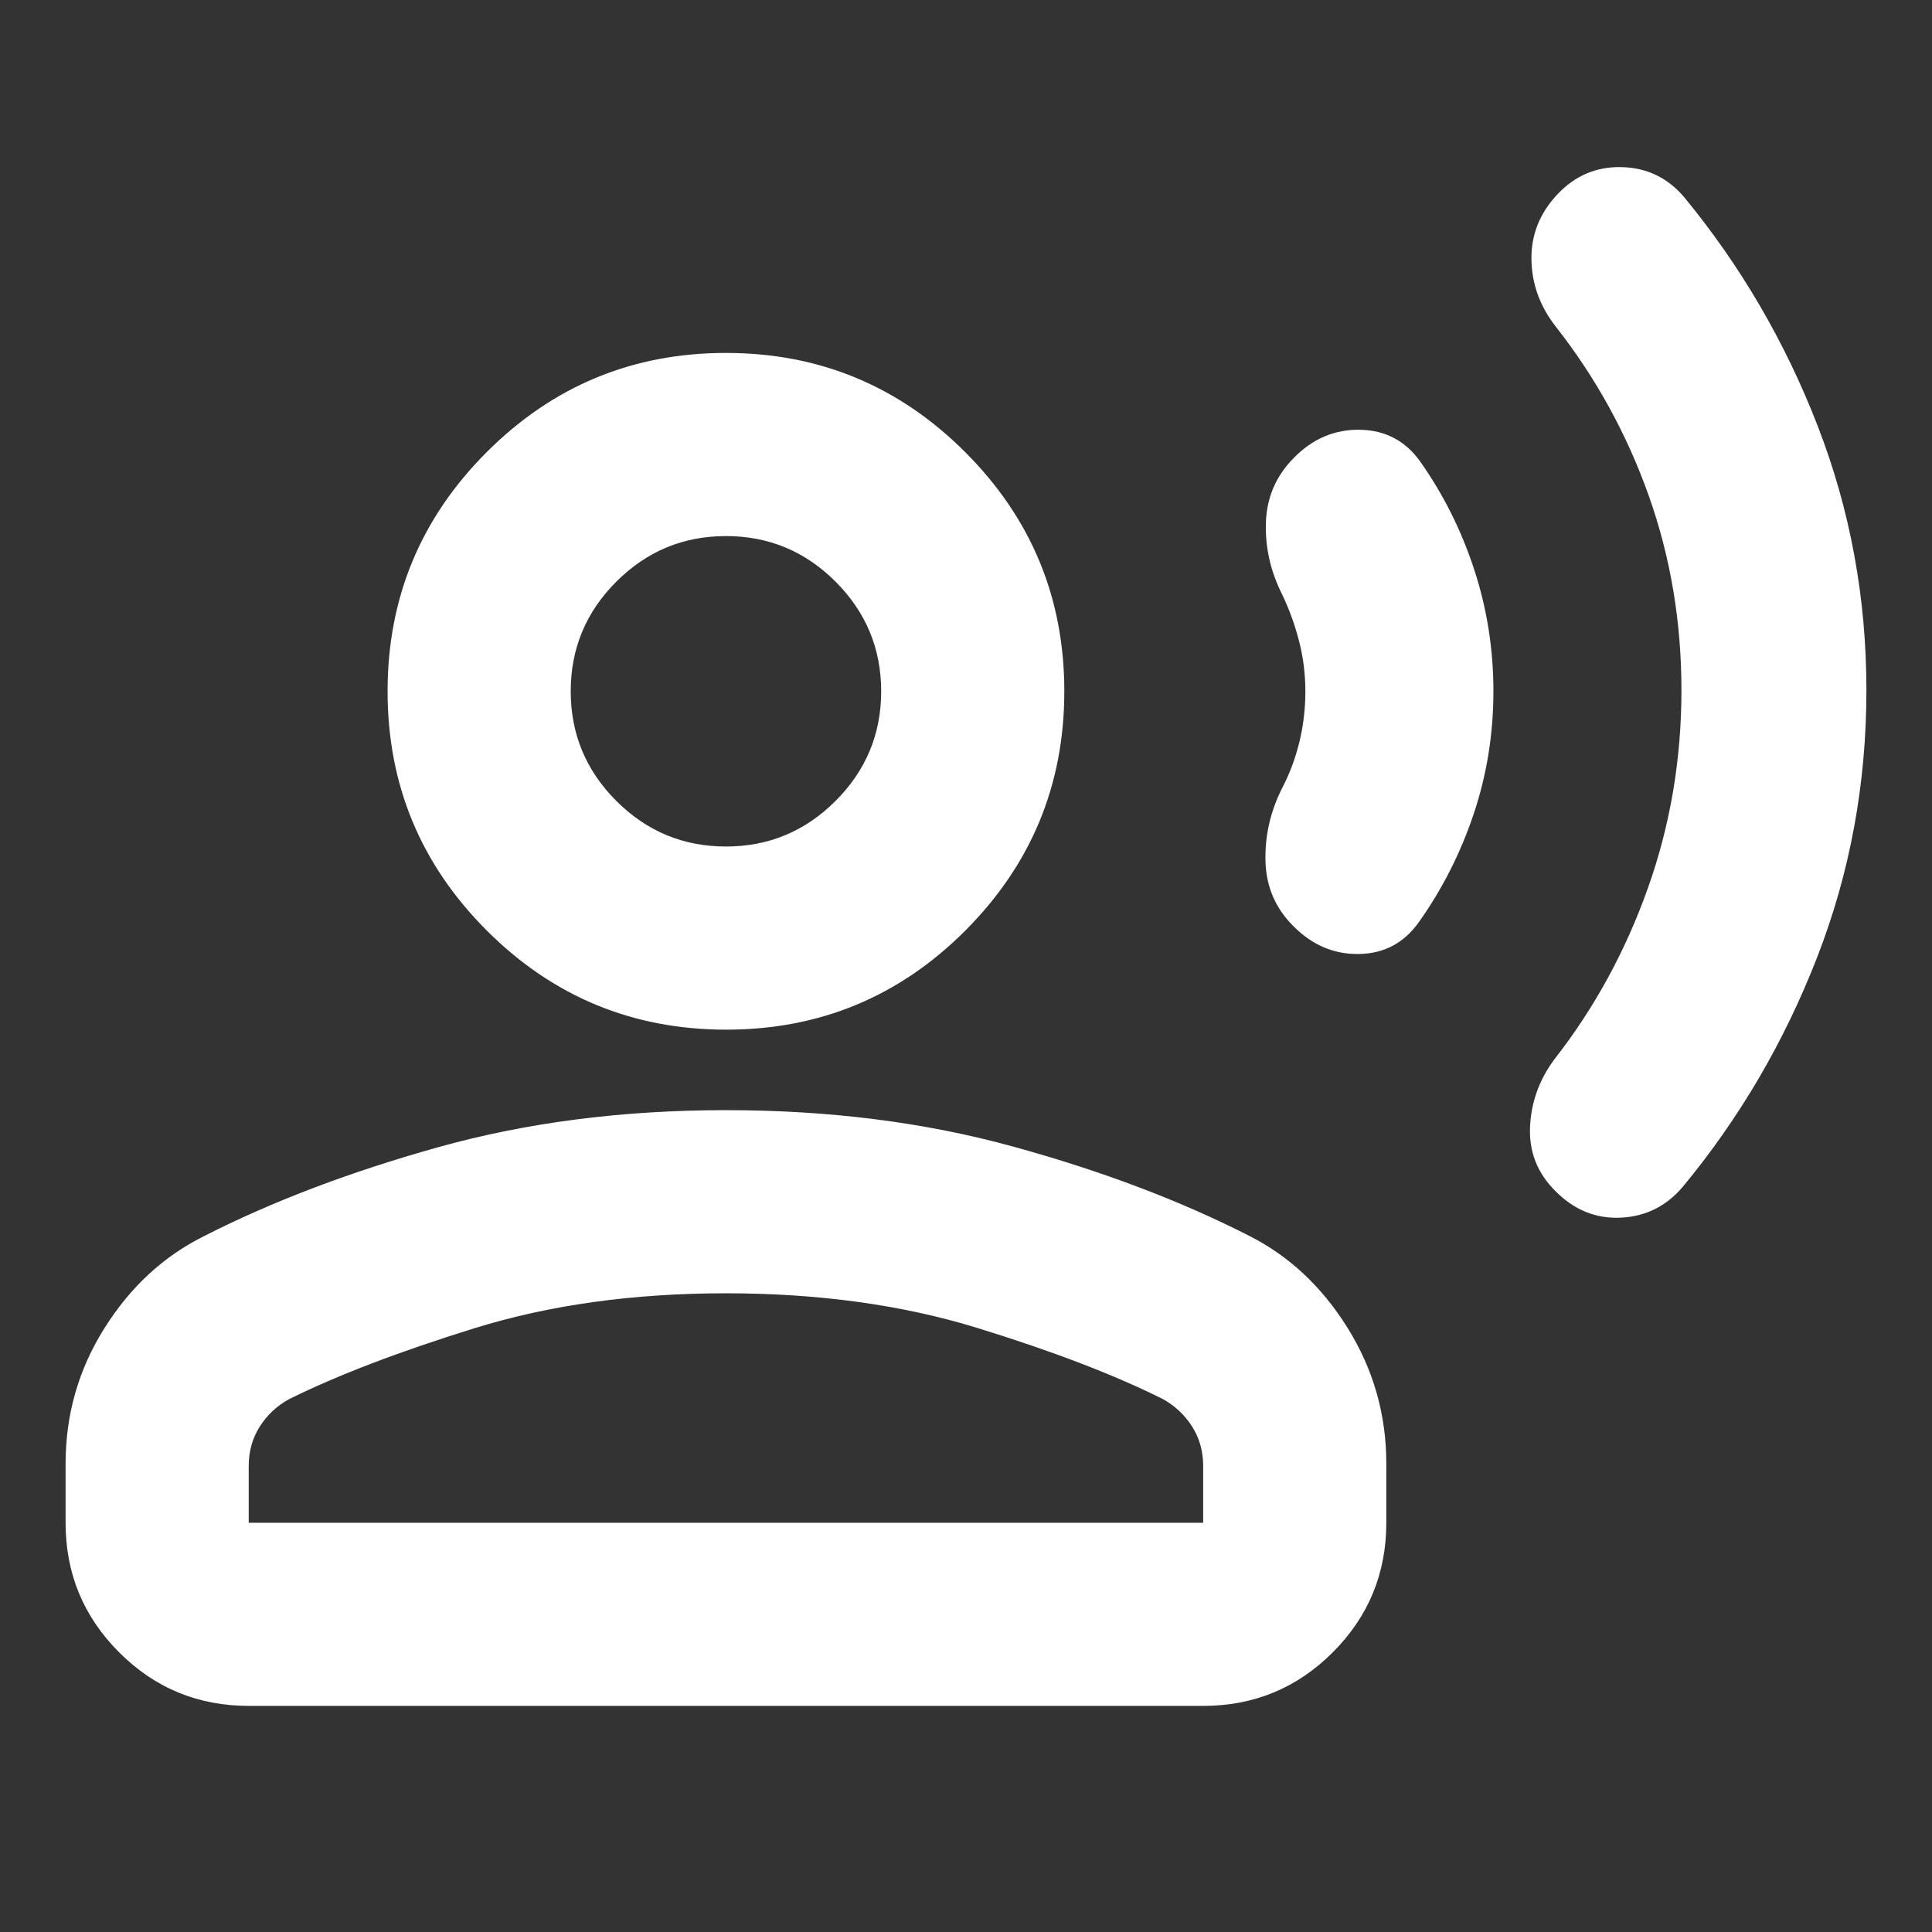 <?xml version="1.0" encoding="UTF-8" standalone="no"?>
<svg
   height="24px"
   viewBox="0 -960 960 960"
   width="24px"
   fill="#1f1f1f"
   version="1.1"
   id="svg1"
   sodipodi:docname="record_voice_over_24dp_1F1F1F_FILL0_wght500_GRAD0_opsz24.svg"
   inkscape:version="1.4 (86a8ad7, 2024-10-11)"
   xmlns:inkscape="http://www.inkscape.org/namespaces/inkscape"
   xmlns:sodipodi="http://sodipodi.sourceforge.net/DTD/sodipodi-0.dtd"
   xmlns="http://www.w3.org/2000/svg"
   xmlns:svg="http://www.w3.org/2000/svg">
  <rect x="0" y="-960" width="960" height="960" fill="#333333" stroke="none"/>
  <defs
     id="defs1" />
  <sodipodi:namedview
     id="namedview1"
     pagecolor="#ffffff"
     bordercolor="#000000"
     borderopacity="0.25"
     inkscape:showpageshadow="2"
     inkscape:pageopacity="0.0"
     inkscape:pagecheckerboard="0"
     inkscape:deskcolor="#d1d1d1"
     inkscape:zoom="32.625"
     inkscape:cx="12.015326"
     inkscape:cy="12"
     inkscape:window-width="1920"
     inkscape:window-height="1001"
     inkscape:window-x="-9"
     inkscape:window-y="-9"
     inkscape:window-maximized="1"
     inkscape:current-layer="svg1" />
  <path
     d="M927.41-616.98q0 69.72-24.5 132.7-24.5 62.98-66.74 113.98-12.24 14.47-30.83 15.35-18.6.88-32.6-13.35-13.24-13.24-12.48-31.6.76-18.36 12-33.6 29.76-38 46.5-85t16.74-98.48q0-51-16.26-96.76-16.26-45.76-46.02-83.76-12-15.24-12.26-33.6-.26-18.36 12.93-32.36 13.2-14 31.98-13.5t31.02 14.98q42 51 66.26 113.5 24.26 62.5 24.26 131.5Zm-185.34.48q0 31.74-9.82 60.99-9.81 29.26-27.47 54.05-11 15.24-29.62 15.5-18.62.26-32.62-13.98-13.22-13.24-13.73-32.1-.51-18.85 8.26-36.33 5.52-10.52 8.54-22.74 3.02-12.23 3.02-25.39 0-12.8-3.14-24.97-3.14-12.16-8.42-23.2-8.77-17.48-8.03-36.08.74-18.6 13.98-31.84 14-14.24 32.86-13.86 18.86.38 29.86 15.86 17.28 24.52 26.8 53.67 9.53 29.14 9.53 60.42ZM360.84-448.37q-69.71 0-118.98-49.27-49.27-49.27-49.27-118.86t49.27-118.86q49.27-49.27 118.86-49.27 69.58 0 118.86 49.27 49.27 49.27 49.27 118.86T479.7-497.64q-49.16 49.27-118.86 49.27ZM32.59-203.35v-29.37q0-36.58 19.27-67.26 19.27-30.67 49.27-45.67 51-26 116.79-44.36 65.8-18.36 142.8-18.36 77 0 142.79 18.12 65.79 18.12 116.79 44.12 30 15 49.28 45.91 19.27 30.92 19.27 67.5v29.37q0 37.78-26.61 64.39t-64.39 26.61H123.59q-37.79 0-64.39-26.61-26.61-26.61-26.61-64.39Zm91 0h474.26v-28.17q0-11-5.5-19.64t-14.5-13.64q-36-18-92.02-35.29-56.03-17.28-125.11-17.28-69.09 0-125.11 17.4-56.02 17.4-92.02 35.22-9 4.95-14.5 13.59t-5.5 19.64v28.17Zm237.12-336.02q31.81 0 54.47-22.65 22.67-22.66 22.67-54.47t-22.66-54.48q-22.65-22.66-54.46-22.66-31.82 0-54.48 22.65-22.66 22.66-22.66 54.47t22.65 54.48q22.66 22.66 54.47 22.66Zm.01-77.13Zm0 413.15Z"
     id="path1"
     style="fill:#ffffff;fill-opacity:1" />
</svg>
